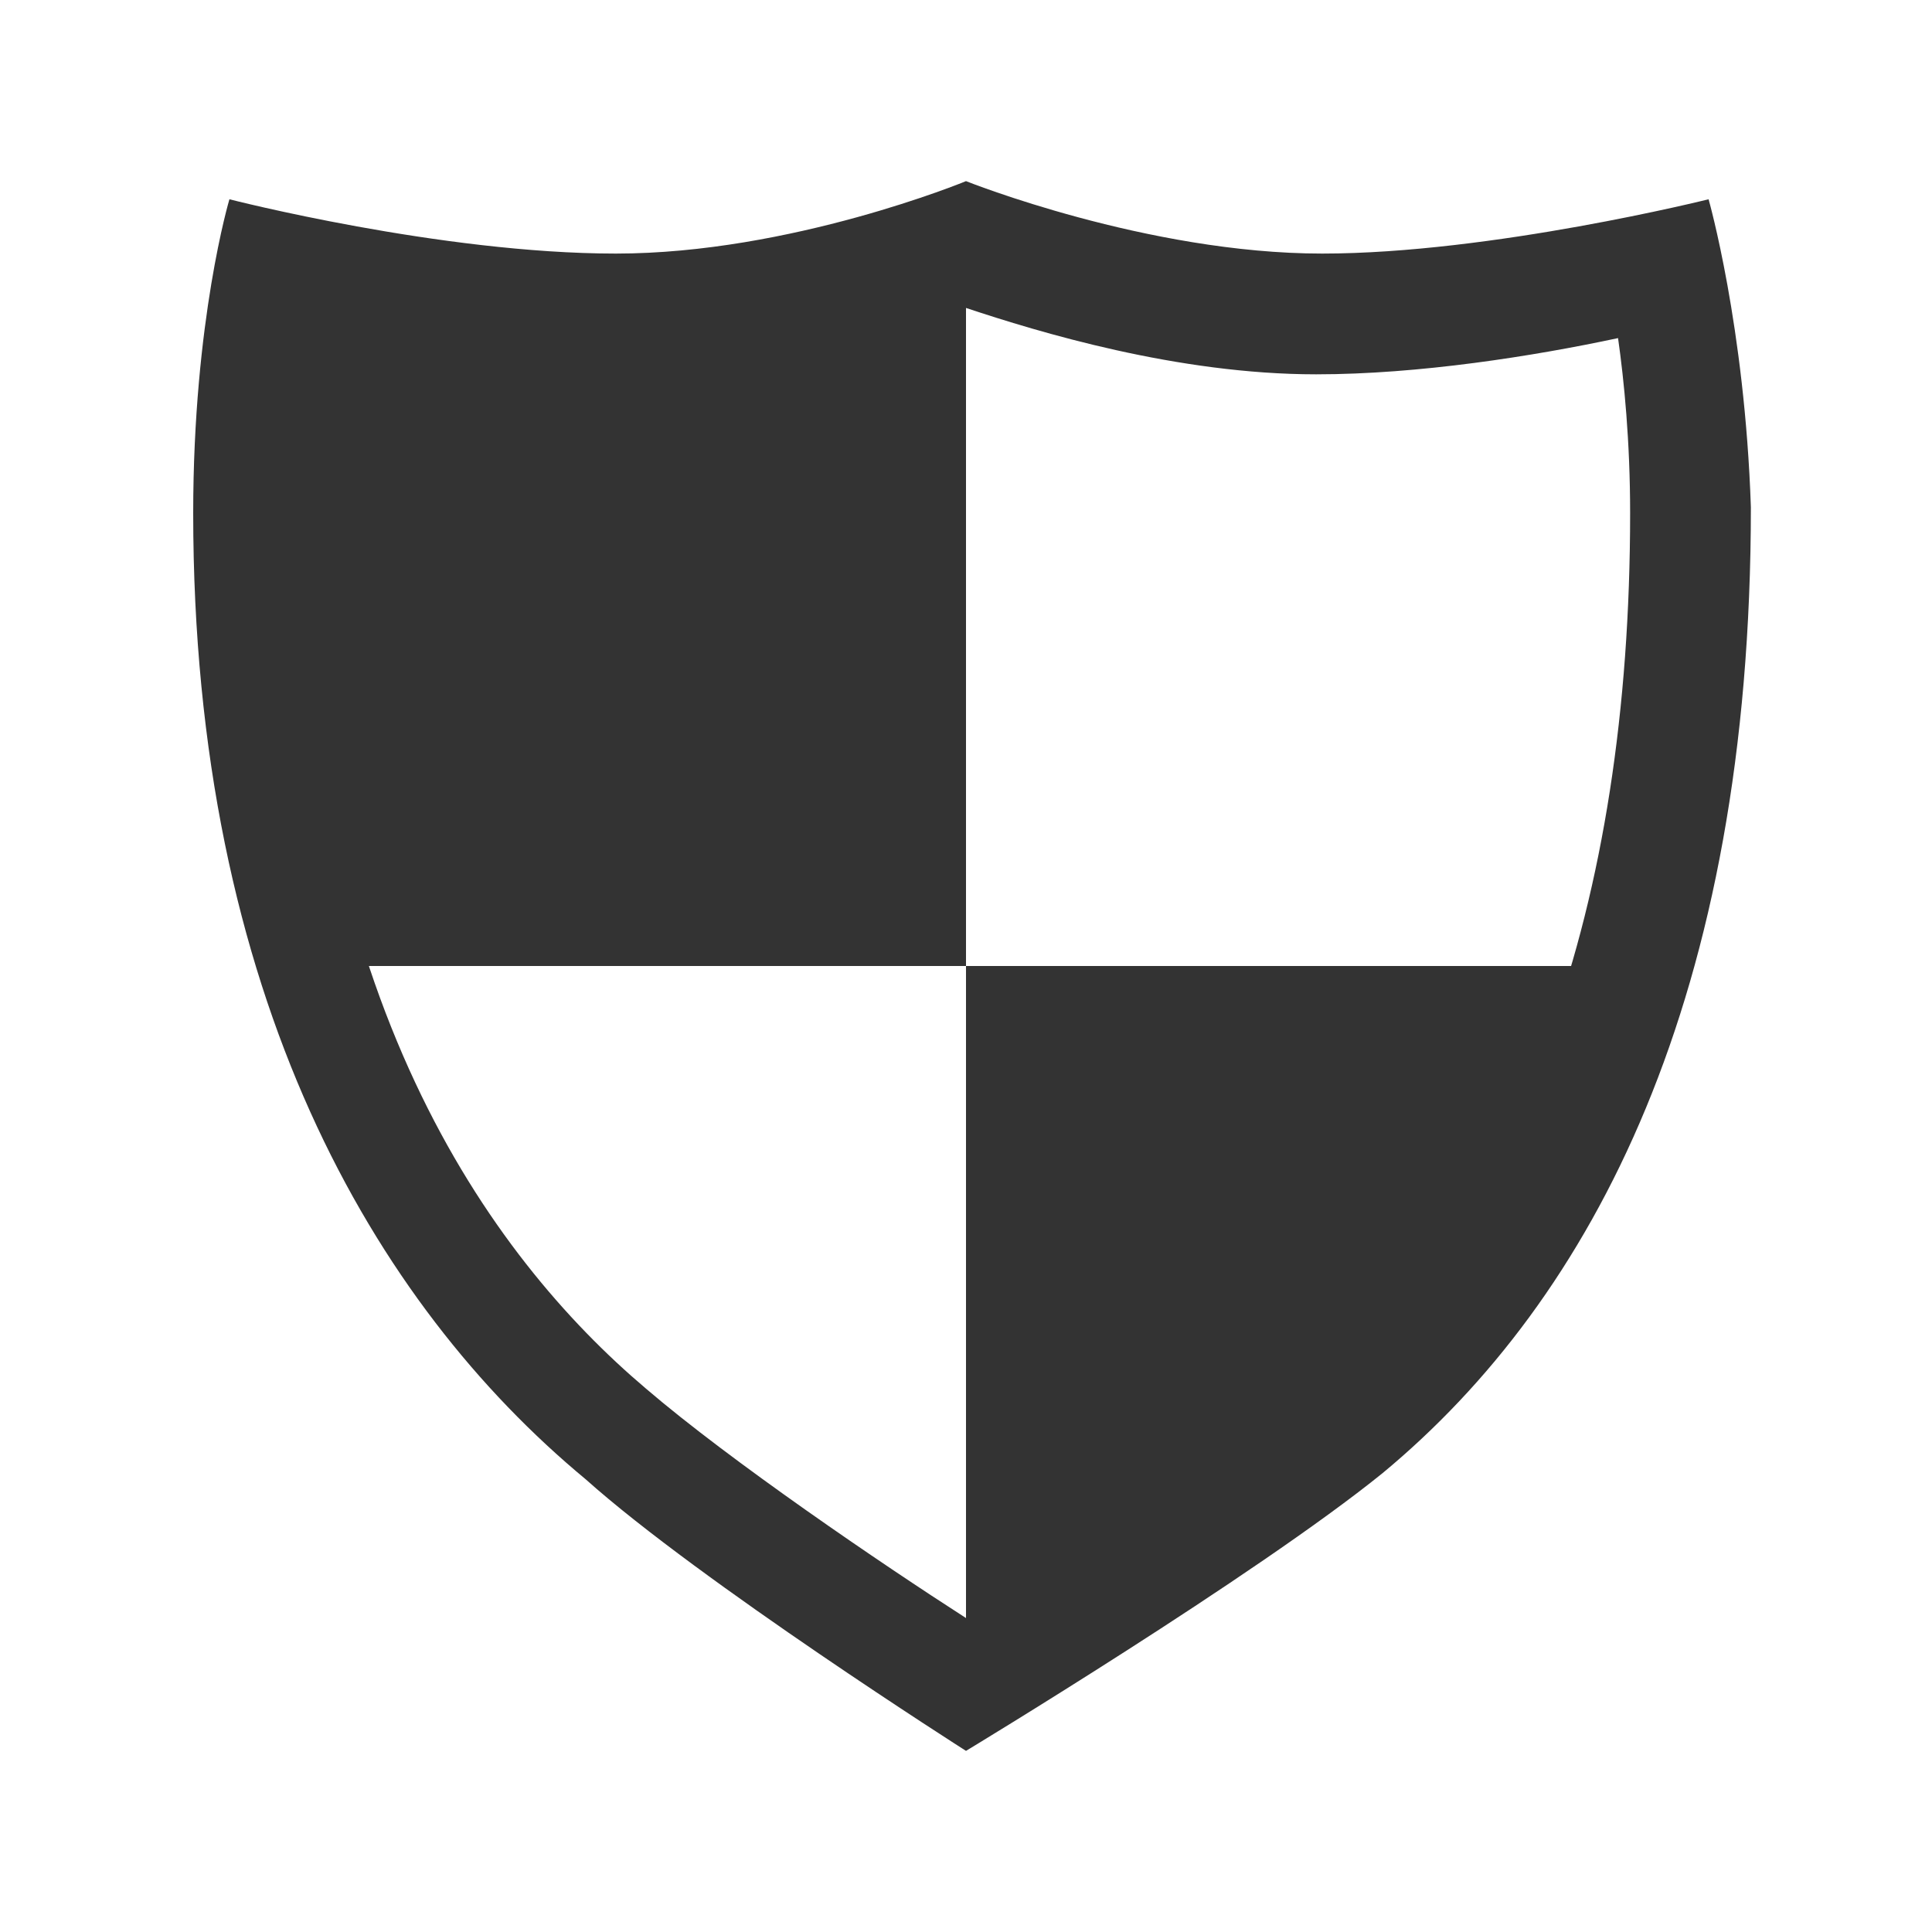 <svg width="28" height="28" viewBox="0 0 28 28" fill="none" xmlns="http://www.w3.org/2000/svg">
<path d="M24.762 2.888C24.762 2.888 21.612 3.675 19.162 3.675C16.625 3.675 14 2.625 14 2.625C14 2.625 11.462 3.675 8.925 3.675C6.387 3.675 3.325 2.888 3.325 2.888C3.325 2.888 2.8 4.638 2.8 7.438C2.8 14.438 5.425 18.9 8.487 21.438C10.15 22.925 14 25.375 14 25.375C14 25.375 18.2 22.837 20.037 21.35C23.1 18.812 25.375 14.438 25.375 7.35C25.287 4.725 24.762 2.888 24.762 2.888ZM18.987 20.125C17.762 21.175 15.312 22.663 14 23.45C12.775 22.663 10.587 21.175 9.362 20.125C7.087 18.2 4.375 14.438 4.375 7.438C4.375 6.388 4.462 5.513 4.55 4.9C5.775 5.162 7.437 5.425 8.925 5.425C11.025 5.425 13.037 4.812 14 4.463C15.05 4.812 17.062 5.425 19.075 5.425C20.562 5.425 22.225 5.162 23.45 4.9C23.537 5.513 23.625 6.388 23.625 7.438C23.625 13.125 22.05 17.587 18.987 20.125Z" fill="#333333"/>
<path d="M14 14H4.025L3.5 4.375H14V14ZM20.562 20.65L14 23.625V14H23.712L20.562 20.65Z" fill="#333333"/>
</svg>
